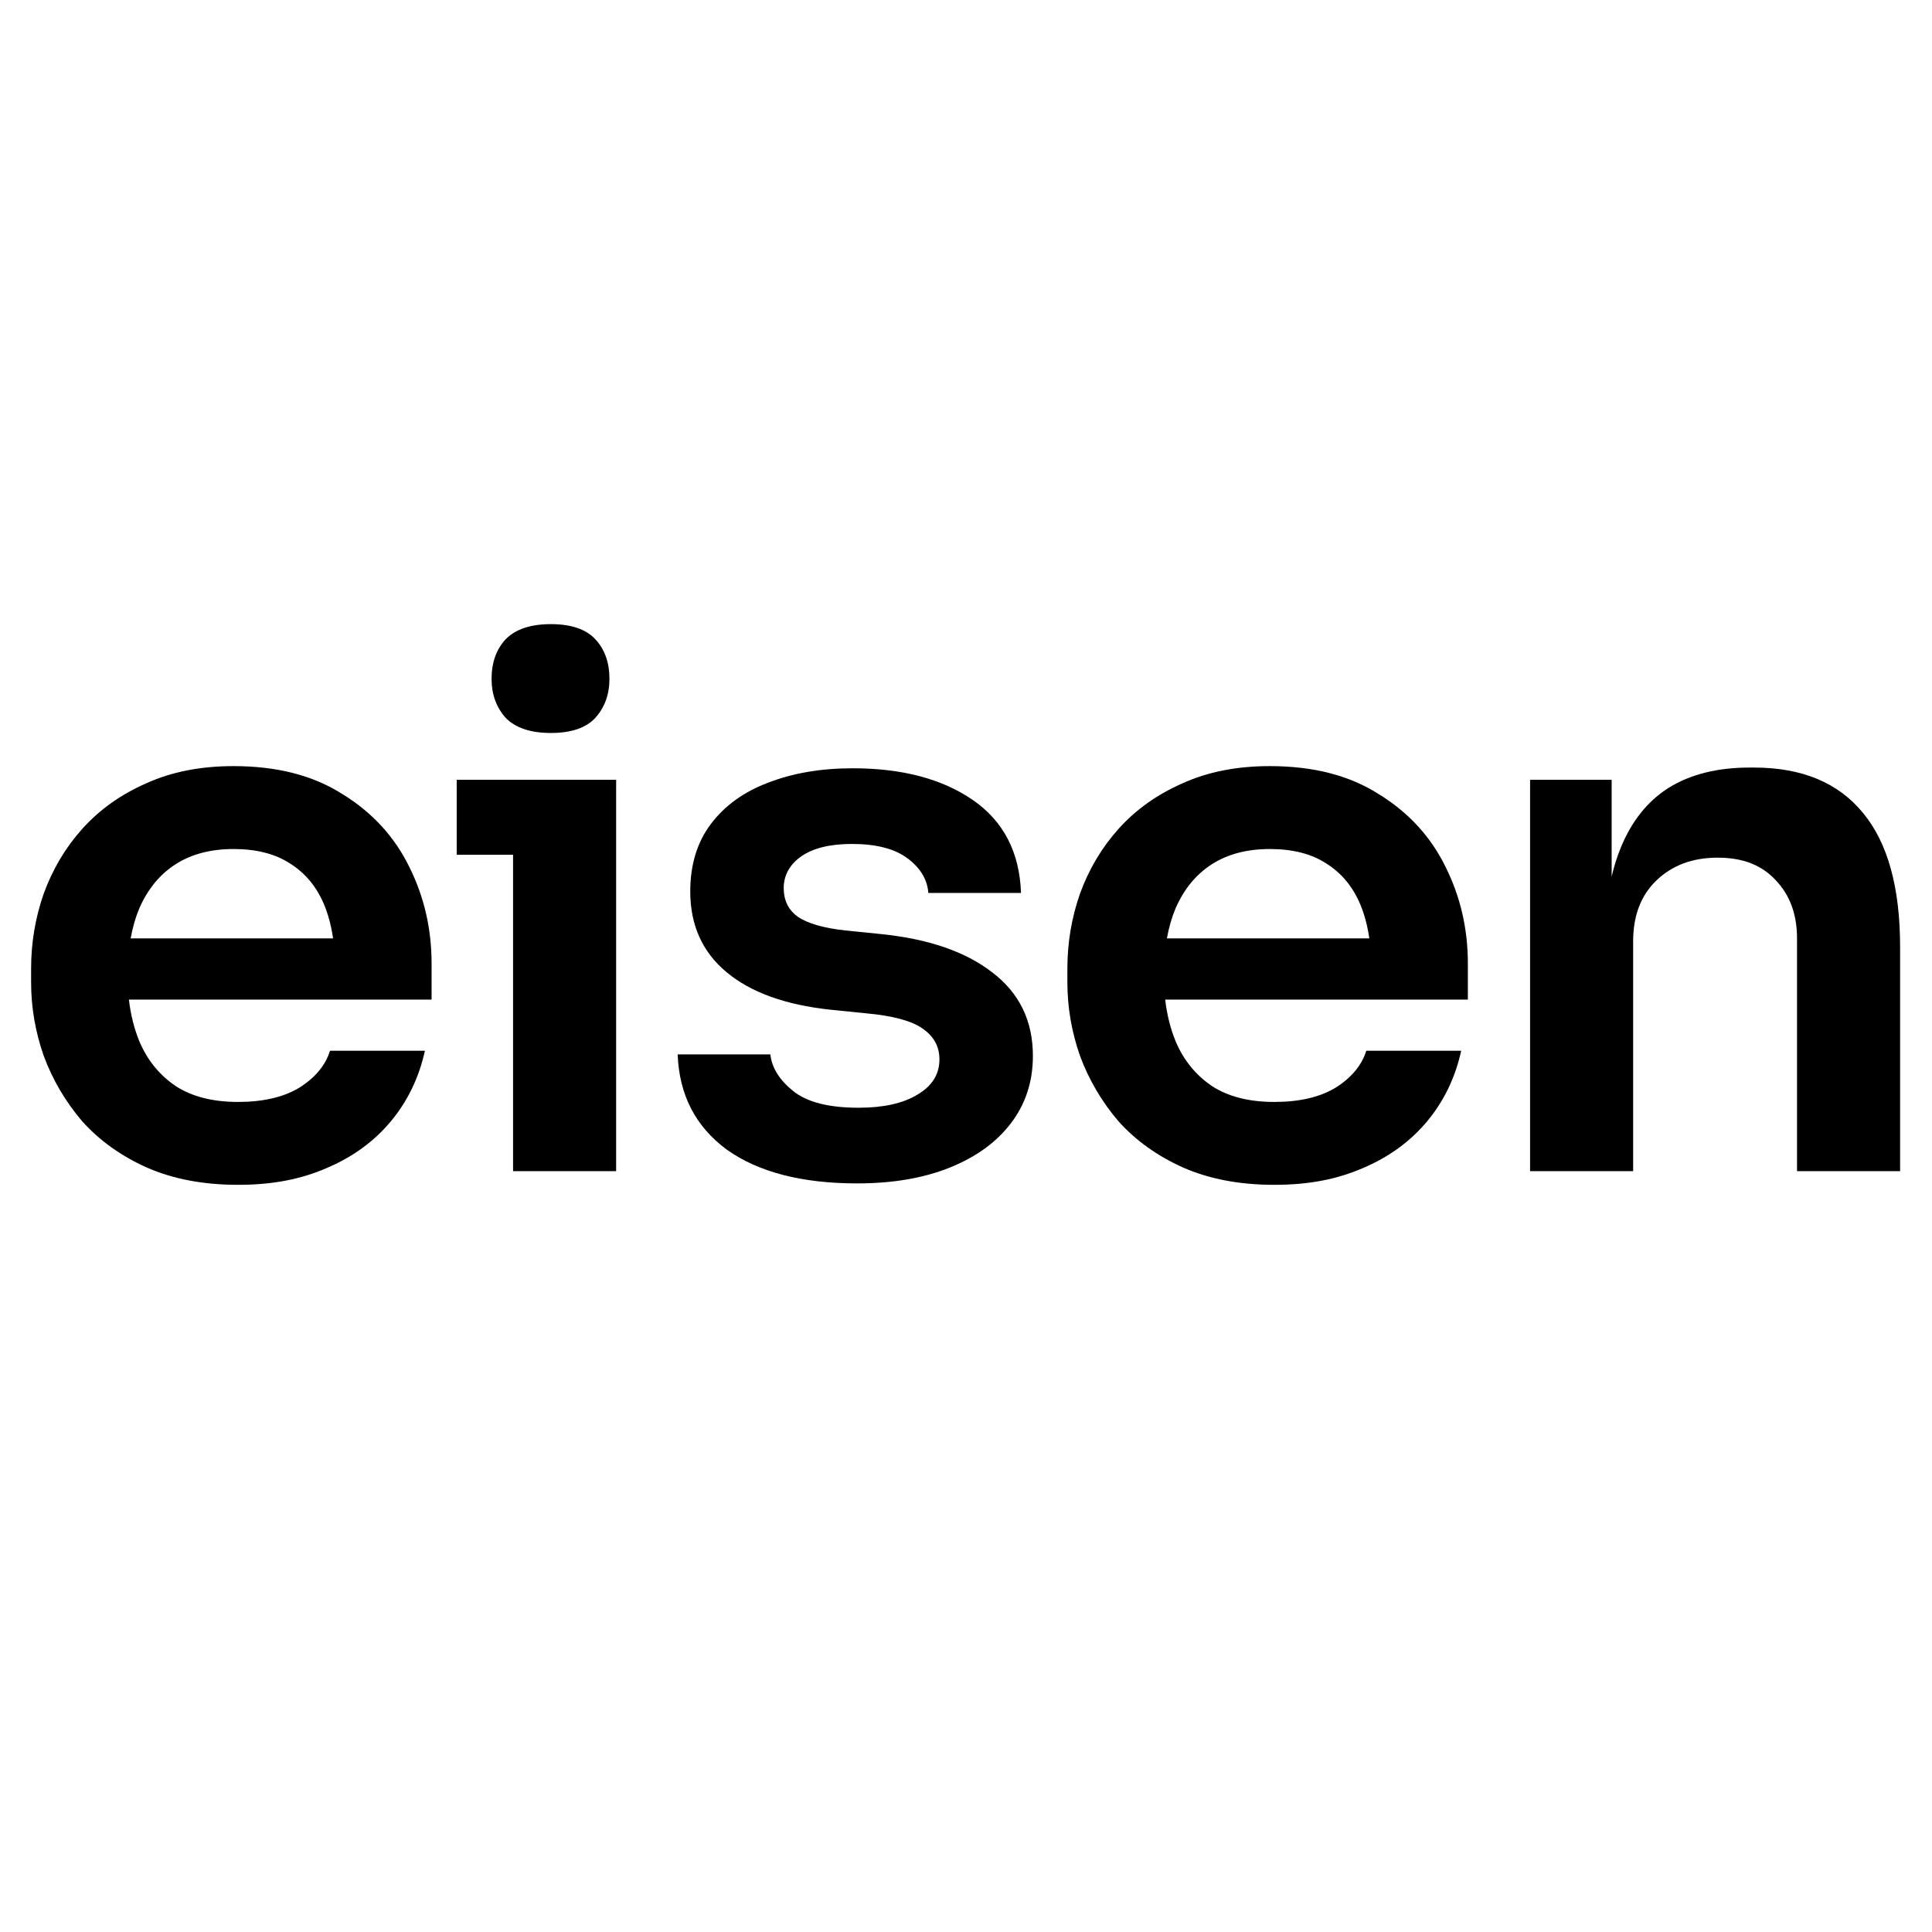 <?xml version="1.0" encoding="UTF-8"?>
<svg id="Layer_1" xmlns="http://www.w3.org/2000/svg" version="1.1" viewBox="0 0 800 800">
  <!-- Generator: Adobe Illustrator 29.7.1, SVG Export Plug-In . SVG Version: 2.1.1 Build 8)  -->
  <path d="M141.86,328.87c-12.08-7.76-27.13-11.64-45.14-11.64-13.72,0-25.79,2.39-36.24,7.16-10.44,4.58-19.24,10.84-26.41,18.81-6.96,7.76-12.28,16.71-15.97,26.85-3.48,9.95-5.22,20.3-5.22,31.03v5.68c0,10.34,1.74,20.49,5.22,30.43,3.68,9.94,9.01,19,15.97,27.15,7.17,7.96,16.07,14.33,26.72,19.11,10.85,4.77,23.44,7.16,37.77,7.16s25.9-2.29,36.54-6.87c10.85-4.58,19.76-11.04,26.72-19.4,6.96-8.35,11.67-18.1,14.13-29.24h-39.31c-1.84,5.97-6.04,11.05-12.59,15.22-6.55,3.99-15.05,5.97-25.49,5.97s-19.04-2.19-25.79-6.56c-6.76-4.58-11.77-10.75-15.05-18.51-2.17-5.28-3.61-11.06-4.34-17.31h125.33v-14.92c0-14.33-3.07-27.66-9.21-39.99-6.14-12.54-15.35-22.58-27.64-30.14ZM72.77,357.82c6.55-4.17,14.53-6.26,23.95-6.26s17.2,1.98,23.34,5.97c6.35,3.98,11.05,9.65,14.13,17.01,1.75,4.19,2.98,8.87,3.73,14.03H54.1c.82-4.56,2.02-8.74,3.63-12.54,3.48-7.95,8.5-14.03,15.05-18.21Z"/>
  <path d="M228.11,303.51c8.39,0,14.54-2.09,18.42-6.27,3.89-4.37,5.83-9.74,5.83-16.12,0-6.76-1.94-12.23-5.83-16.41-3.89-4.18-10.03-6.27-18.42-6.27s-14.64,2.09-18.73,6.27c-3.89,4.18-5.83,9.65-5.83,16.41,0,6.38,1.94,11.74,5.83,16.12,4.09,4.18,10.34,6.27,18.73,6.27Z"/>
  <polygon points="189.11 322.9 189.11 353.94 212.45 353.94 212.45 484.95 255.13 484.95 255.13 353.94 255.13 322.9 212.45 322.9 189.11 322.9"/>
  <path d="M410.8,402.59c-11.05-8.56-26.41-13.83-46.06-15.82l-14.74-1.49c-9.01-1-15.56-2.89-19.65-5.68-3.89-2.78-5.83-6.76-5.83-11.93s2.46-9.75,7.37-13.14c4.91-3.38,11.87-5.07,20.88-5.07,10.03,0,17.71,1.98,23.03,5.97,5.32,3.98,8.19,8.76,8.6,14.32h38.38c-.61-16.91-7.27-29.74-19.96-38.49-12.69-8.76-29.27-13.13-49.75-13.13-13.1,0-24.77,1.98-35.01,5.97-10.03,3.77-17.91,9.45-23.64,17.01-5.73,7.56-8.6,16.91-8.6,28.05,0,13.92,5.02,25.07,15.05,33.42,10.03,8.36,24.36,13.52,42.99,15.52l14.74,1.49c11.05,1,18.83,3.09,23.34,6.27,4.71,3.18,7.06,7.46,7.06,12.83,0,6.17-3.07,11.05-9.21,14.63-5.94,3.58-14.02,5.37-24.26,5.37-12.28,0-21.29-2.28-27.02-6.86-5.73-4.58-8.91-9.65-9.52-15.23h-38.38c.61,16.72,7.37,29.84,20.27,39.39,13.1,9.35,31.12,14.03,54.05,14.03,14.74,0,27.53-2.19,38.38-6.56,10.85-4.38,19.24-10.45,25.18-18.21,6.14-7.96,9.21-17.31,9.21-28.05,0-14.52-5.63-26.06-16.89-34.61Z"/>
  <path d="M570.96,328.87c-12.08-7.76-27.13-11.64-45.14-11.64-13.72,0-25.8,2.39-36.24,7.16-10.44,4.58-19.24,10.84-26.41,18.81-6.96,7.76-12.28,16.71-15.97,26.85-3.48,9.95-5.22,20.3-5.22,31.03v5.68c0,10.34,1.74,20.49,5.22,30.43,3.68,9.94,9.01,19,15.97,27.15,7.16,7.96,16.07,14.33,26.72,19.11,10.85,4.77,23.44,7.16,37.77,7.16s25.9-2.29,36.54-6.87c10.85-4.58,19.75-11.04,26.72-19.4,6.96-8.35,11.67-18.1,14.13-29.24h-39.31c-1.84,5.97-6.04,11.05-12.59,15.22-6.55,3.99-15.05,5.97-25.49,5.97s-19.04-2.19-25.79-6.56c-6.76-4.58-11.77-10.75-15.05-18.51-2.17-5.28-3.61-11.06-4.34-17.31h125.33v-14.92c0-14.33-3.07-27.66-9.21-39.99-6.14-12.54-15.35-22.58-27.64-30.14ZM501.87,357.82c6.55-4.17,14.53-6.26,23.95-6.26s17.2,1.98,23.34,5.97c6.35,3.98,11.05,9.65,14.12,17.01,1.75,4.19,2.98,8.87,3.73,14.03h-83.82c.82-4.56,2.02-8.74,3.63-12.54,3.48-7.95,8.5-14.03,15.05-18.21Z"/>
  <path d="M771.44,336.63c-10.24-12.53-25.28-18.8-45.14-18.8h-1.84c-13.31,0-24.46,2.79-33.47,8.36-8.8,5.56-15.46,13.92-19.96,25.06-1.48,3.59-2.69,7.52-3.68,11.72v-40.07h-33.78v162.05h42.68v-95.2c0-10.54,3.17-18.89,9.52-25.06,6.55-6.37,15.05-9.55,25.49-9.55s18.22,3.09,23.95,9.25c5.94,6.17,8.9,14.23,8.9,24.17v96.39h42.68v-92.81c0-24.67-5.12-43.17-15.35-55.51Z"/>
</svg>